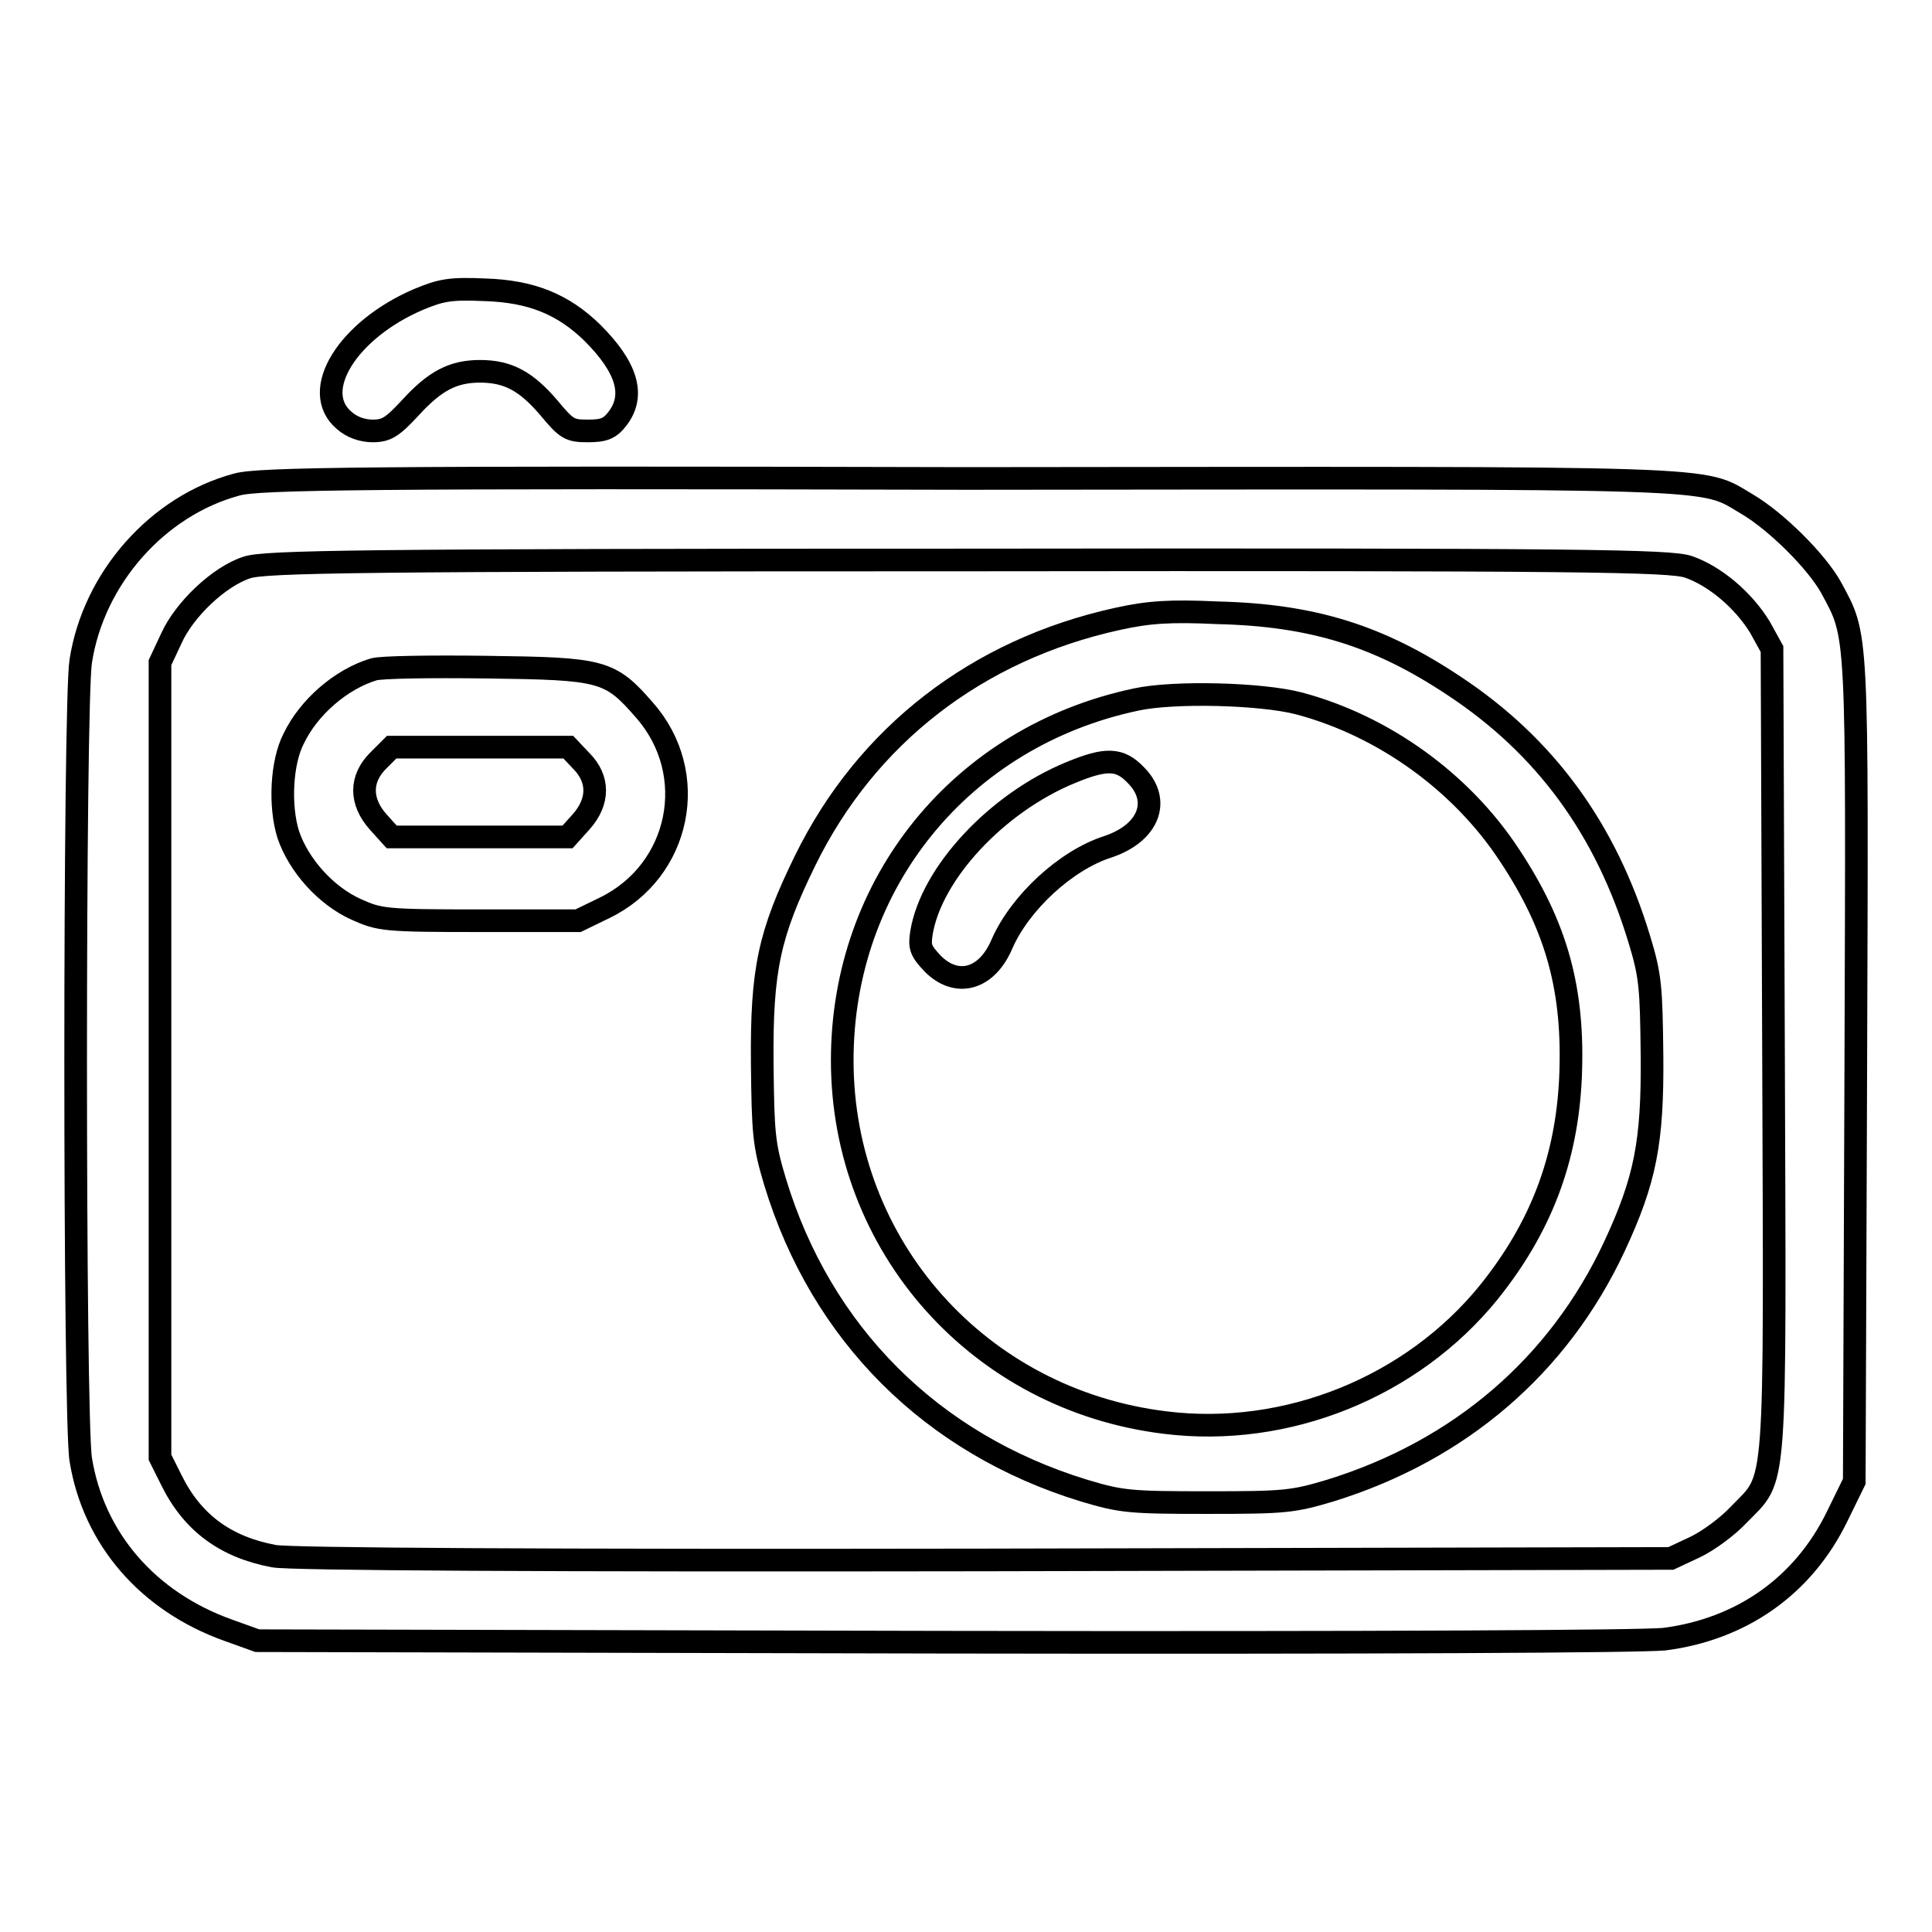 <?xml version="1.0" encoding="utf-8"?>
<!-- Svg Vector Icons : http://www.onlinewebfonts.com/icon -->
<!DOCTYPE svg PUBLIC "-//W3C//DTD SVG 1.1//EN" "http://www.w3.org/Graphics/SVG/1.1/DTD/svg11.dtd">
<svg version="1.1" xmlns="http://www.w3.org/2000/svg" xmlns:xlink="http://www.w3.org/1999/xlink" x="0px" y="0px" viewBox="0 0 256 256" enable-background="new 0 0 256 256" xml:space="preserve">
<g><g><g><path stroke-width="3" fill-opacity="0" stroke="#000000"  d="M55.4,39.7c-9.3,4-14.4,12.1-9.8,16c1,0.9,2.4,1.4,3.8,1.4c1.8,0,2.6-0.5,5-3.1c3.2-3.5,5.6-4.8,9.2-4.8c3.7,0,6.1,1.3,9.1,4.8c2.4,2.9,2.8,3.1,5.2,3.1c2.1,0,2.9-0.3,3.9-1.6c2.4-3.1,1.3-6.8-3.3-11.4c-3.9-3.8-8.1-5.5-14.2-5.7C59.7,38.2,58.5,38.4,55.4,39.7z"/><path stroke-width="3" fill-opacity="0" stroke="#000000"  d="M31.4,64.2c-10.5,2.8-19,12.4-20.7,23.4C9.8,93,9.8,188.1,10.7,193.4c1.7,10.5,8.9,18.8,19.5,22.6l3.9,1.4l90.6,0.2c58.9,0.1,92.5-0.1,95.8-0.4c10.2-1.3,18.4-7,22.9-16.2l2.3-4.7l0.2-54.4c0.2-59.5,0.3-57.4-3.3-64.1c-1.9-3.4-7.2-8.7-11.1-11c-6.3-3.7-1.2-3.5-103.4-3.4C48.5,63.2,34.2,63.4,31.4,64.2z M223.7,75.1c3.5,1.2,7.3,4.4,9.5,8l1.6,2.9l0.2,53.2c0.2,60,0.5,56.2-4.6,61.5c-1.5,1.6-4.1,3.5-5.8,4.3l-3.2,1.5l-90.9,0.2c-58.3,0.1-92.1-0.1-94.2-0.5c-6.4-1.2-10.8-4.4-13.6-10.1l-1.5-3v-52.6V87.8l1.5-3.2c1.7-3.8,6.3-8.2,10-9.4c2.3-0.8,14.6-1,95.4-1C210.5,74.1,221.2,74.3,223.7,75.1z"/><path stroke-width="3" fill-opacity="0" stroke="#000000"  d="M148.1,82c-18.7,4.1-33.3,15.5-41.4,32c-4.8,9.8-5.8,14.5-5.7,26.8c0.1,9.4,0.2,10.8,1.7,15.8c6.1,20.1,20.7,34.7,40.9,40.9c5,1.5,6.1,1.6,16.4,1.6c10.2,0,11.3-0.1,16.3-1.6c17.1-5.3,30.2-16.5,37.6-32.3c4.1-8.8,5.1-13.8,5-25.3c-0.1-9.1-0.2-10.6-1.7-15.5c-4.4-14.5-12.4-25.5-24.5-33.5c-9.9-6.6-18.7-9.4-31.3-9.7C155,80.9,152.2,81.1,148.1,82z M172.1,93.2c11.3,3,21.6,10.5,27.9,20.1c6.3,9.5,8.6,17.9,8.1,29.5c-0.5,10.8-3.9,19.8-10.8,28.4c-10.2,12.6-26.8,19.3-42.9,17.3c-24.7-3-42.8-23.4-42.8-48c0-23.5,15.8-42.9,38.9-47.8C155.5,91.6,167.1,91.9,172.1,93.2z"/><path stroke-width="3" fill-opacity="0" stroke="#000000"  d="M141.8,102.4c-9.7,4-18.4,13.3-19.7,21.2c-0.3,1.9-0.1,2.4,1.5,4.1c3.2,3.2,7.2,2.1,9.2-2.7c2.4-5.4,8.4-11,14-12.8c5.4-1.8,7.1-6.1,3.7-9.5C148.4,100.5,146.6,100.4,141.8,102.4z"/><path stroke-width="3" fill-opacity="0" stroke="#000000"  d="M49.5,88.7c-4.3,1.3-8.6,5-10.6,9.2c-1.6,3.1-1.9,8.9-0.7,12.7c1.4,4.1,5,8.1,9,9.9c3.1,1.4,3.8,1.5,16.3,1.5h13.1l3.5-1.7c10.1-4.9,12.7-17.8,5.3-26.2c-4.6-5.3-5.6-5.5-20.9-5.7C57.1,88.3,50.4,88.4,49.5,88.7z M77,100.8c2.4,2.4,2.4,5.4,0,8.1l-1.8,2H63.5H51.9l-1.8-2c-2.4-2.7-2.4-5.7,0-8.1l1.8-1.8h11.7h11.7L77,100.8z"/></g></g></g>
</svg>